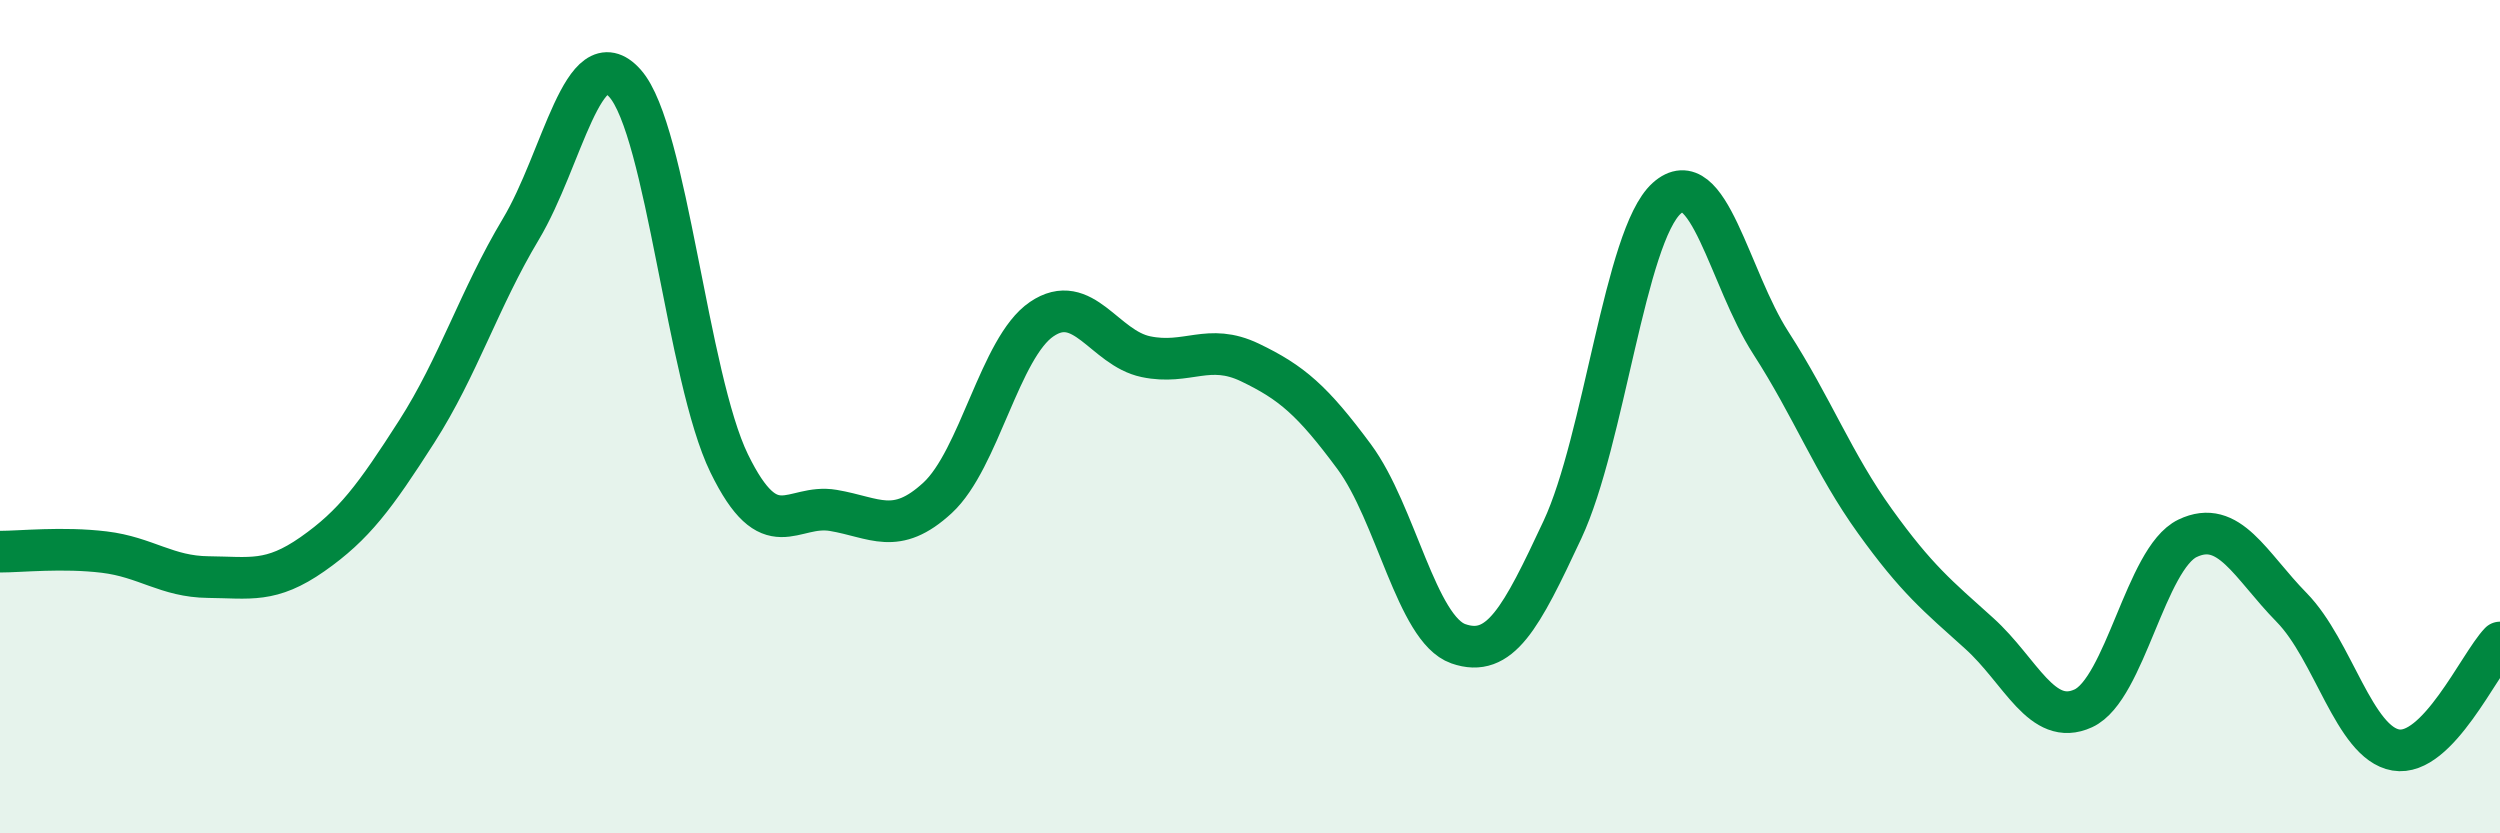 
    <svg width="60" height="20" viewBox="0 0 60 20" xmlns="http://www.w3.org/2000/svg">
      <path
        d="M 0,13.24 C 0.5,13.24 1.5,13.13 2.5,13.25 C 3.5,13.37 4,13.84 5,13.85 C 6,13.86 6.5,14 7.5,13.3 C 8.5,12.6 9,11.92 10,10.36 C 11,8.8 11.5,7.17 12.5,5.5 C 13.5,3.83 14,0.88 15,2 C 16,3.12 16.5,9.07 17.5,11.12 C 18.5,13.17 19,12.08 20,12.25 C 21,12.42 21.5,12.87 22.5,11.95 C 23.5,11.03 24,8.34 25,7.66 C 26,6.98 26.5,8.35 27.5,8.56 C 28.5,8.77 29,8.22 30,8.7 C 31,9.18 31.5,9.61 32.5,10.96 C 33.5,12.31 34,15.1 35,15.45 C 36,15.8 36.5,14.85 37.5,12.71 C 38.5,10.57 39,5.66 40,4.76 C 41,3.86 41.5,6.68 42.5,8.23 C 43.5,9.78 44,11.12 45,12.51 C 46,13.9 46.5,14.3 47.5,15.2 C 48.5,16.1 49,17.46 50,17 C 51,16.54 51.5,13.4 52.5,12.92 C 53.5,12.44 54,13.56 55,14.58 C 56,15.6 56.5,17.83 57.5,18 C 58.5,18.17 59.5,15.94 60,15.42L60 20L0 20Z"
        fill="#008740"
        opacity="0.1"
        stroke-linecap="round"
        stroke-linejoin="round"
      />
      <path
        d="M 0,13.24 C 0.5,13.24 1.5,13.13 2.5,13.25 C 3.5,13.37 4,13.84 5,13.85 C 6,13.86 6.5,14 7.5,13.3 C 8.5,12.6 9,11.92 10,10.36 C 11,8.8 11.5,7.17 12.5,5.5 C 13.5,3.83 14,0.88 15,2 C 16,3.12 16.5,9.07 17.5,11.12 C 18.5,13.17 19,12.08 20,12.25 C 21,12.42 21.5,12.87 22.5,11.95 C 23.5,11.03 24,8.34 25,7.66 C 26,6.98 26.5,8.35 27.5,8.56 C 28.5,8.77 29,8.22 30,8.7 C 31,9.18 31.5,9.61 32.5,10.96 C 33.5,12.31 34,15.1 35,15.45 C 36,15.8 36.5,14.85 37.5,12.71 C 38.5,10.57 39,5.66 40,4.76 C 41,3.86 41.5,6.68 42.5,8.23 C 43.5,9.78 44,11.12 45,12.51 C 46,13.9 46.5,14.3 47.5,15.2 C 48.5,16.1 49,17.46 50,17 C 51,16.54 51.5,13.4 52.5,12.92 C 53.5,12.44 54,13.56 55,14.58 C 56,15.6 56.5,17.83 57.5,18 C 58.5,18.17 59.5,15.94 60,15.42"
        stroke="#008740"
        stroke-width="1"
        fill="none"
        stroke-linecap="round"
        stroke-linejoin="round"
      />
    </svg>
  